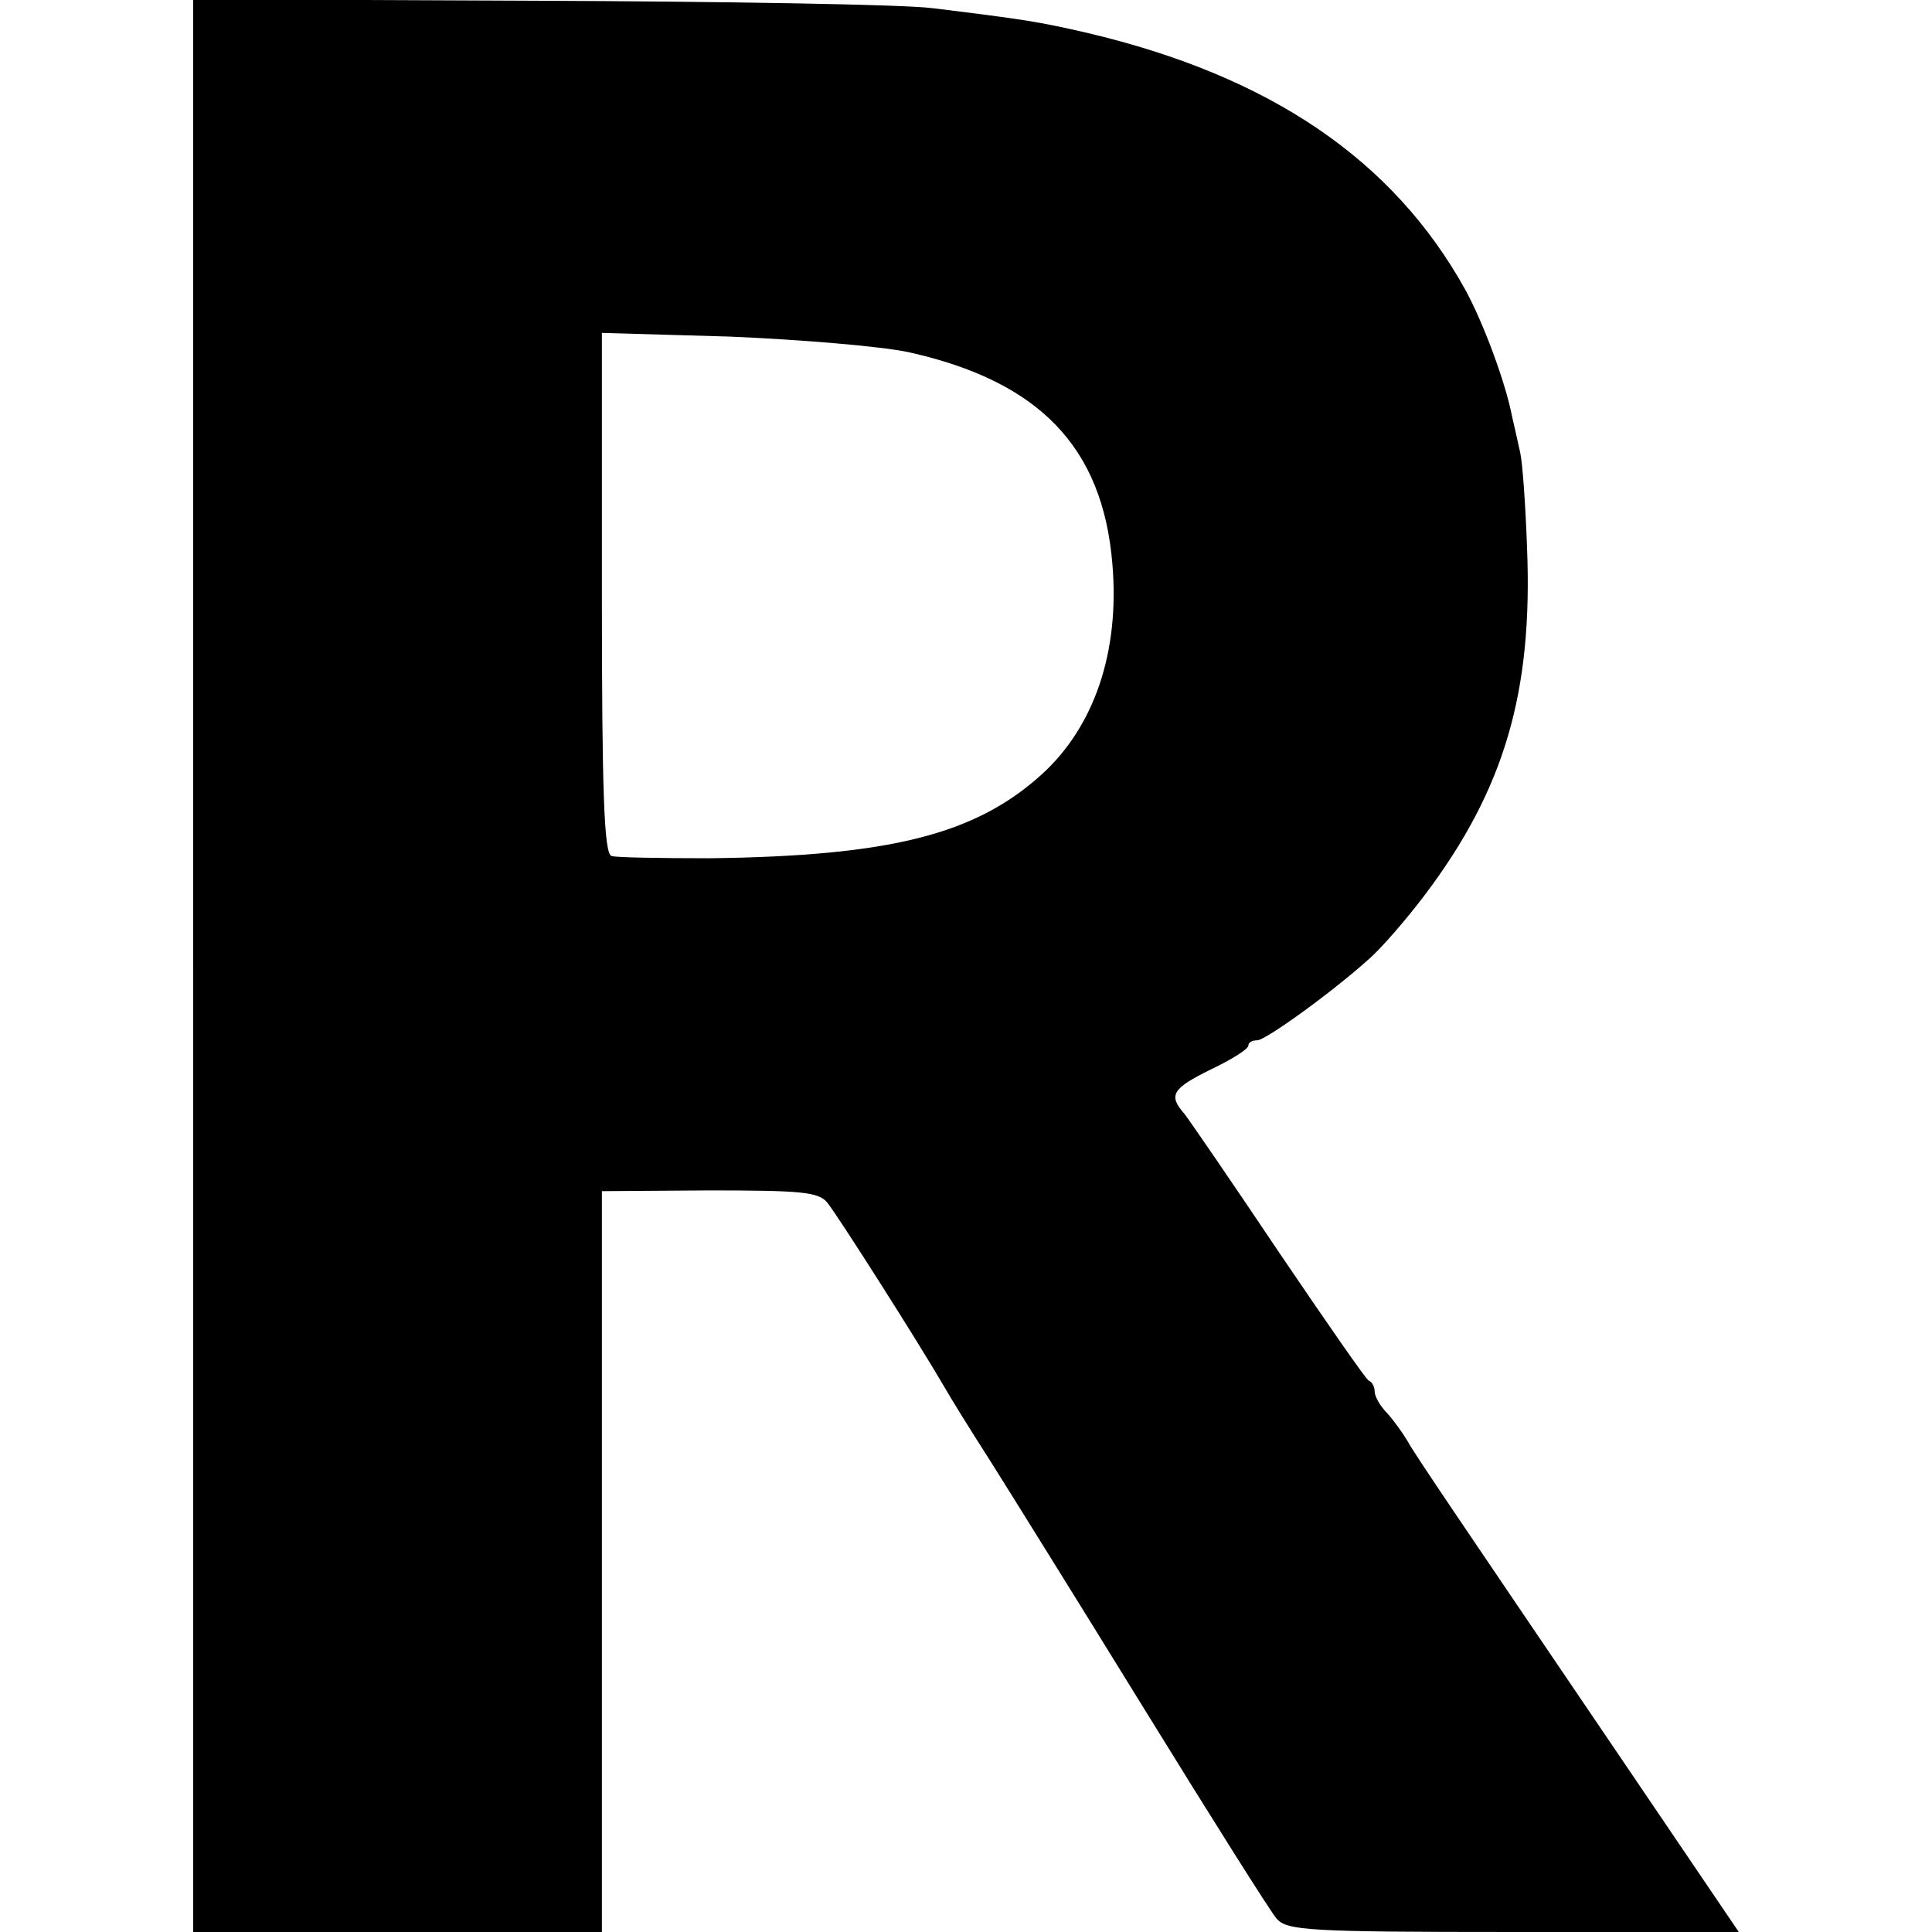 <?xml version="1.0" standalone="no"?>
<!DOCTYPE svg PUBLIC "-//W3C//DTD SVG 20010904//EN"
 "http://www.w3.org/TR/2001/REC-SVG-20010904/DTD/svg10.dtd">
<svg version="1.0" xmlns="http://www.w3.org/2000/svg"
 width="260pt" height="260pt" viewBox="0 0 260 260"
 preserveAspectRatio="xMidYMid meet">
<g transform="translate(0,260) scale(0.1,-0.1)"
fill="#000000" stroke="none">
<path d="M260 1300 l0 -1300 275 0 275 0 0 498 0 499 144 1 c123 0 147 -2 159
-16 14 -17 122 -187 157 -247 9 -16 37 -61 62 -100 24 -38 118 -189 208 -335
90 -146 170 -273 178 -282 14 -16 42 -18 319 -18 l303 0 -141 208 c-242 357
-294 433 -305 453 -6 10 -18 27 -27 37 -10 10 -17 23 -17 29 0 6 -3 13 -8 15
-4 2 -58 80 -121 173 -63 94 -120 177 -127 186 -22 25 -17 34 36 60 27 13 50
27 50 32 0 4 5 7 12 7 11 0 100 64 151 110 16 14 49 52 74 85 108 143 146 274
138 469 -2 56 -6 112 -9 126 -3 14 -8 36 -11 49 -9 47 -39 127 -63 171 -97
175 -263 288 -510 346 -65 15 -85 18 -207 33 -38 5 -278 9 -532 10 l-463 2 0
-1301z m963 826 c175 -39 261 -127 274 -285 10 -118 -24 -219 -96 -284 -89
-80 -203 -109 -446 -112 -66 0 -126 1 -132 3 -10 3 -13 83 -13 354 l0 350 173
-5 c94 -4 203 -13 240 -21z"/>
</g>
</svg>
